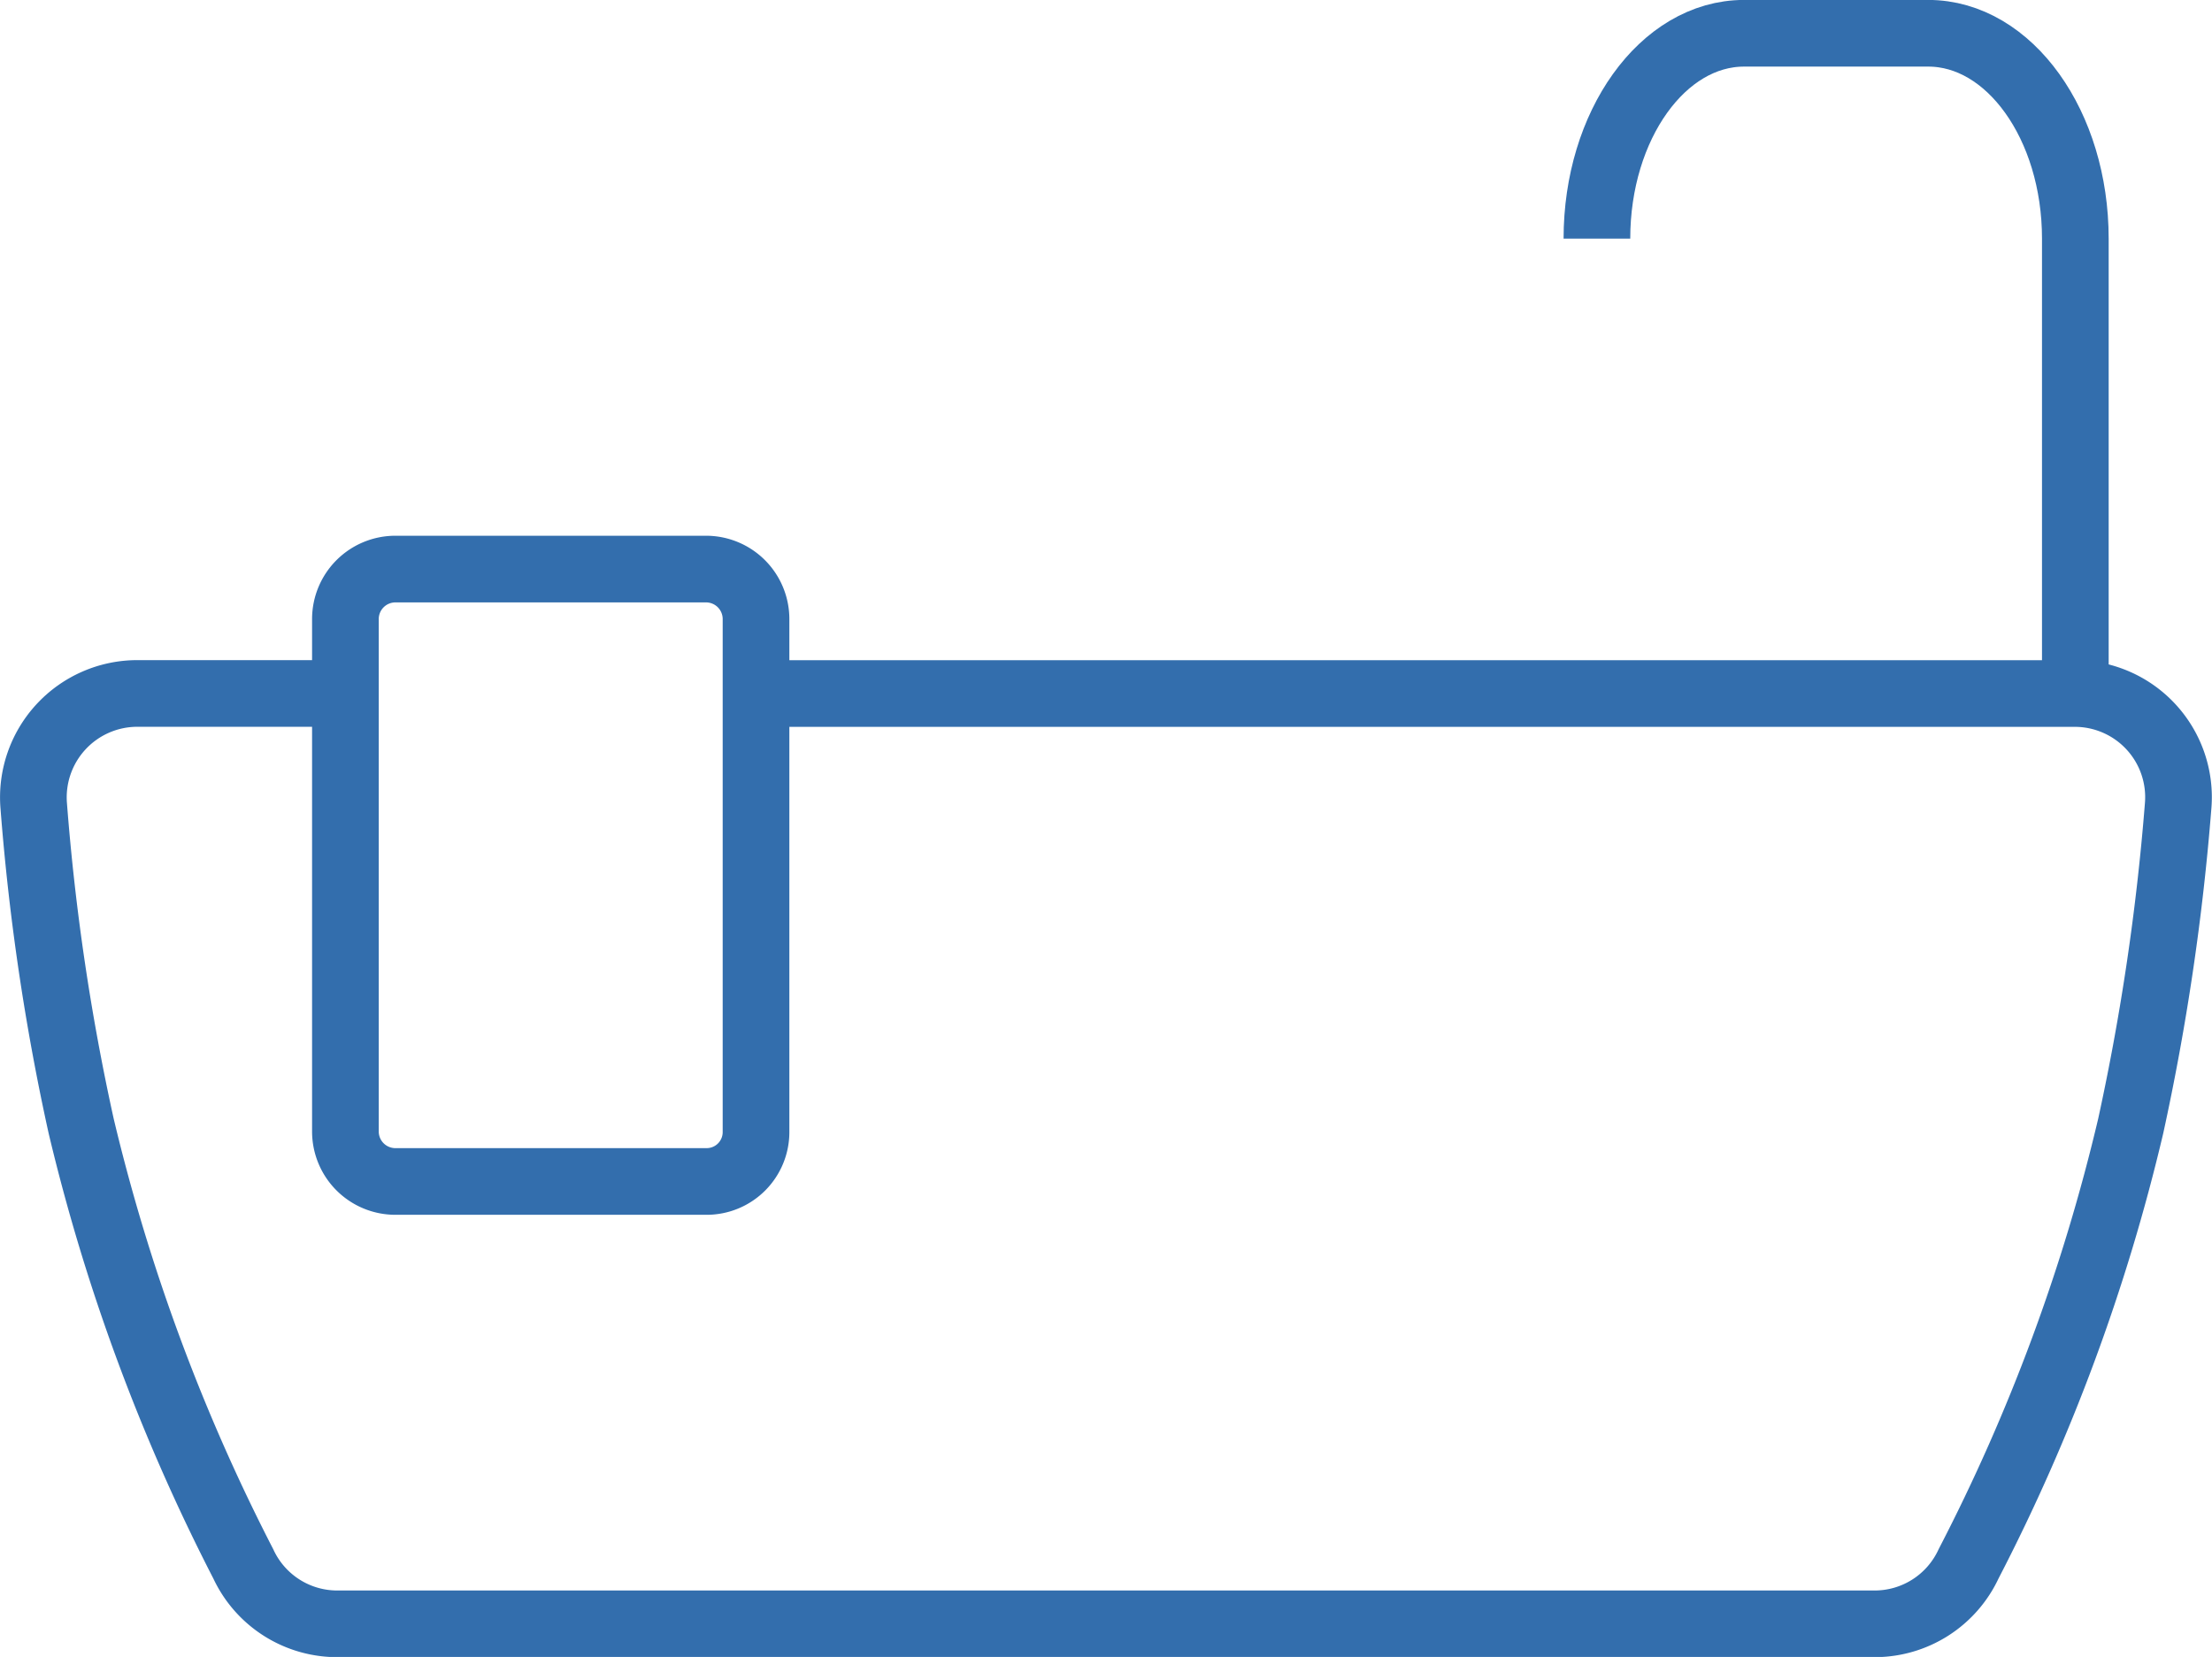 <svg xmlns="http://www.w3.org/2000/svg" width="33.179" height="24.857" viewBox="0 0 33.179 24.857">
    <g data-name="Grupo 5202">
        <g data-name="Grupo 5203">
            <path data-name="Trazado 8717" d="M5.543 13.143h-3.12A1.559 1.559 0 0 0 .869 14.83a34.593 34.593 0 0 0 .711 4.8 28.978 28.978 0 0 0 2.432 6.57 1.553 1.553 0 0 0 1.41.9h23.059a1.553 1.553 0 0 0 1.41-.9 28.46 28.46 0 0 0 2.432-6.569 35.622 35.622 0 0 0 .711-4.8 1.555 1.555 0 0 0-1.548-1.687H11.593" transform="translate(-.363 -2.74)" style="fill:none;stroke:#336ead;stroke-miterlimit:10"/>
            <path data-name="Trazado 8718" d="M41.453 3.944c0-1.7.988-3.081 2.207-3.081h2.762c1.219 0 2.207 1.38 2.207 3.081v6.823" transform="translate(-17.5 -.364)" style="fill:none;stroke:#336ead;stroke-miterlimit:10"/>
            <path data-name="Trazado 8719" d="M14.377 19.1H9.714a.75.75 0 0 1-.751-.751v-7.685a.75.75 0 0 1 .751-.751h4.657a.75.75 0 0 1 .751.751v7.684a.741.741 0 0 1-.745.752z" transform="translate(-3.782 -1.376)" style="fill:none;stroke:#336ead;stroke-miterlimit:10"/>
        </g>
    </g>
</svg>
